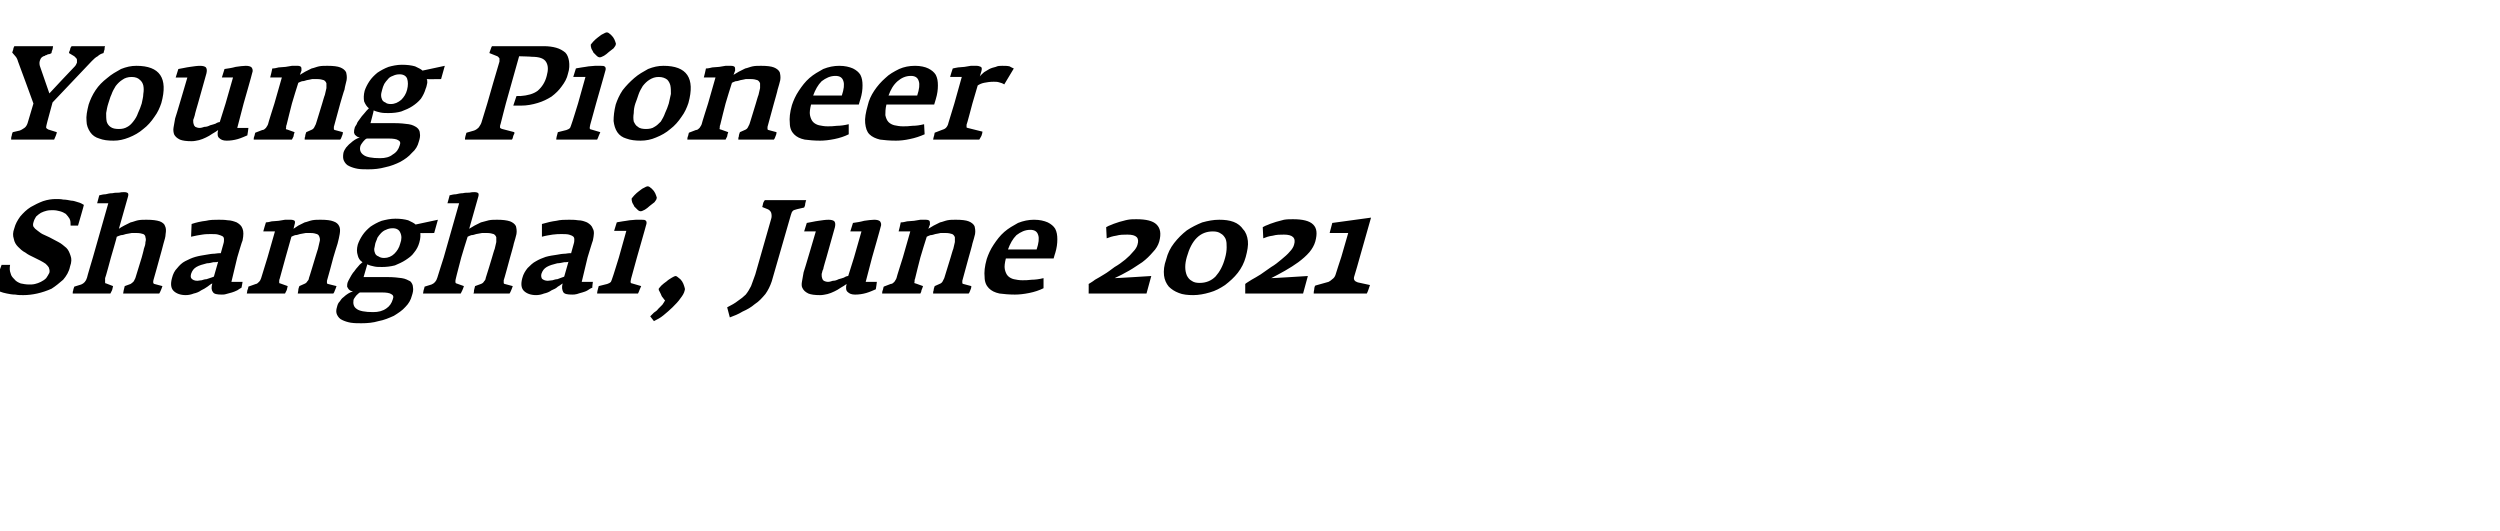 <?xml version="1.0" standalone="no"?><!DOCTYPE svg PUBLIC "-//W3C//DTD SVG 1.1//EN" "http://www.w3.org/Graphics/SVG/1.1/DTD/svg11.dtd"><svg xmlns="http://www.w3.org/2000/svg" version="1.1" width="471px" height="100px" viewBox="0 -5 471 100" style="top:-5px"><desc>Young Pioneer Shanghai, June 2021</desc><defs/><g id="Polygon147737"><path d="m13.2 45.2c.3-.8.3-1.5.1-2c-.2-.6-.4-1.1-.8-1.5c-.5-.4-.9-.8-1.5-1.1c-.6-.3-1.1-.6-1.7-.9c-.4-.2-.9-.4-1.3-.6c-.4-.2-.7-.5-1-.7c-.3-.2-.5-.4-.7-.7c-.1-.2-.1-.5 0-.8c.1-.4.3-.8.5-1.1c.3-.3.6-.5.9-.7c.4-.2.7-.3 1.1-.4c.4-.1.8-.1 1.2-.1c.5 0 .9.1 1.3.2c.4.1.8.3 1.1.5c.3.3.5.6.7.9c.2.4.2.8.2 1.3h1.4s1.15-3.92 1.1-3.9c-.3-.2-.7-.4-1.1-.5c-.4-.1-.8-.3-1.3-.3c-.5-.1-1-.2-1.5-.2c-.4-.1-.9-.1-1.4-.1c-.7 0-1.5.1-2.4.4c-.8.3-1.6.7-2.3 1.1c-.8.5-1.4 1.1-2 1.8c-.5.7-.9 1.4-1.1 2.2c-.3.8-.3 1.4-.1 2c.1.6.4 1.1.8 1.5c.4.4.8.8 1.4 1.1c.5.4 1 .6 1.6.9l1.2.6c.4.2.7.4 1 .6c.3.3.5.5.6.7c.1.3.2.6.1 1c-.2.4-.4.7-.6 1c-.3.3-.6.5-1 .7c-.4.2-.7.3-1.1.4c-.4.1-.8.1-1.1.1c-.6 0-1.1-.1-1.6-.2c-.5-.2-.9-.4-1.2-.8c-.3-.3-.6-.6-.7-1.1c-.2-.5-.2-1-.1-1.6H.3s-1.61 4.39-1.6 4.4c.3.2.7.4 1.2.6c.5.2.9.3 1.4.4c.5.1 1 .2 1.6.2c.5.1 1 .1 1.5.1c.8 0 1.7-.1 2.6-.3c.9-.2 1.8-.5 2.7-.9c.8-.5 1.5-1.1 2.2-1.7c.6-.7 1.1-1.5 1.3-2.5zm17.4 3.7l-1.5-.4c-.1 0-.2-.1-.2-.2c-.1-.1 0-.3 0-.5c.02.01 1.2-4.3 1.2-4.3c0 0 .73-2.61.7-2.6c.2-.7.4-1.3.4-1.8c.1-.6.1-1.1-.1-1.5c-.1-.4-.5-.7-1-.9c-.6-.2-1.4-.3-2.5-.3c-.5 0-1.1 0-1.6.1c-.5.1-.9.3-1.4.4l-1.2.6c-.4.2-.7.4-1 .6l1.7-6c.1-.3.1-.6 0-.7c-.1-.1-.3-.2-.7-.2c-.3 0-.6 0-1 .1c-.4 0-.8 0-1.2.1c-.5 0-.9.1-1.3.2c-.4 0-.8.1-1.2.2l-.4 1.5h2.1l-2.9 10.2s-1.14 3.81-1.1 3.8c-.2.7-.6 1.1-1.1 1.3L14 49c-.1.3-.2.5-.2.7c-.1.2-.1.4-.1.6h7.1l.3-.6c.1-.2.1-.5.2-.8l-1.3-.5c-.2 0-.2-.1-.2-.3v-.7c.05.04 1.1-3.9 1.1-3.9c0 0 1.15-3.91 1.1-3.9c.2-.1.5-.2.8-.3c.3 0 .6-.1.9-.2c.4-.1.7-.1 1.1-.2h1c.5 0 .9.1 1.2.2c.2.1.4.3.4.6c.1.3.1.6 0 .9c0 .4-.1.8-.3 1.3c.05-.04-.4 1.6-.4 1.6l-1.2 3.9l-.3.6c-.2.2-.4.4-.6.5l-1.1.4c-.1.3-.1.5-.2.8c0 .2-.1.4-.1.6h6.8c.1-.1.2-.4.3-.6c.1-.2.2-.5.3-.8zm14.9.3c.03-.04.2-1.1.2-1.1h-2.1l1.1-4.6s.95-3.24 1-3.2c.2-1 .2-1.7 0-2.2c-.2-.6-.6-.9-1.1-1.2c-.5-.2-1.1-.4-1.7-.4c-.6-.1-1.2-.1-1.7-.1c-.8 0-1.6 0-2.4.2c-.9.1-1.8.3-2.7.6l-.1 2.4c.8-.2 1.5-.3 2.1-.4c.6-.1 1.2-.1 1.6-.1c.6 0 1.1 0 1.4.1c.4.1.6.2.8.3c.2.1.3.3.3.6c0 .2 0 .5-.1.8l-.5 1.8c-.3 0-.6 0-1.2.1c-.5 0-1 .1-1.6.2c-.6.1-1.3.2-2 .4c-.7.2-1.3.5-1.9.8c-.6.3-1.1.8-1.5 1.3c-.5.5-.8 1.1-1 1.9c-.3 1.1-.2 1.9.3 2.4c.5.5 1.3.8 2.3.8c.5 0 1-.1 1.5-.3c.5-.1 1-.3 1.4-.6c.4-.2.8-.4 1.2-.7c.3-.2.6-.5.9-.6c-.2.7-.2 1.2.1 1.6c.2.4.8.5 1.7.5c.2 0 .5 0 .8-.1l1.1-.3c.3-.1.6-.2 1-.4c.3-.2.6-.4.8-.5zm-5.2-2.1c-.1.1-.3.1-.5.2l-.9.3c-.3 0-.6.1-.9.2c-.3 0-.6.1-.8.1c-.6 0-.9-.2-1.1-.4c-.2-.2-.2-.5-.1-.9c.2-.6.5-1 1-1.3c.5-.3 1.2-.5 2-.7c.4 0 .8-.1 1.2-.2c.5 0 .7 0 .9-.1l-.8 2.8zm23.1 1.8l-1.6-.4c-.1 0-.2-.1-.2-.2v-.4c.04-.01 1.2-4.4 1.2-4.4c0 0 .78-2.61.8-2.6c.2-.7.3-1.3.4-1.8c.1-.6.1-1.1-.1-1.5c-.2-.4-.5-.7-1.1-.9c-.5-.2-1.3-.3-2.4-.3c-.5 0-1.1 0-1.6.1c-.5.1-.9.3-1.4.4l-1.2.6l-.9.6l.2-.8c.1-.3.1-.6 0-.7c-.1-.1-.4-.2-.7-.2h-1.1c-.4.1-.8.1-1.2.2c-.4 0-.8.1-1.3.1c-.4.1-.8.2-1.1.2c-.04.04-.5 1.7-.5 1.7h2.2l-1.4 4.9s-1.21 3.89-1.2 3.9c-.1.3-.2.5-.4.7c-.2.2-.4.4-.6.4l-1.4.5c0 .2-.1.5-.2.7c0 .2-.1.5-.1.6h7.2l.3-.6c.1-.2.1-.5.2-.8l-1.4-.5c-.2 0-.2-.1-.2-.3c0-.2 0-.4.1-.6l1.1-4l1.1-3.9c.2-.1.4-.2.7-.3c.3 0 .6-.1.9-.2c.4-.1.7-.1 1.1-.2h.9c.6 0 .9.1 1.2.2c.3.1.4.3.5.6c.1.3.1.6 0 .9c-.1.4-.2.8-.3 1.3c0-.04-.5 1.6-.5 1.6c0 0-1.18 3.94-1.2 3.9c0 .2-.1.4-.3.6c-.1.2-.3.4-.6.5l-.9.4c-.1.3-.2.5-.2.8c0 .2-.1.4-.1.6h6.7c.1-.1.2-.3.3-.6c.1-.2.2-.5.3-.8zm18.4-10l.7-2.5l-4.2.9c-.3-.3-.8-.5-1.4-.8c-.7-.2-1.5-.3-2.4-.3c-1 0-1.8.2-2.6.4c-.8.3-1.5.7-2.1 1.1c-.6.5-1.1 1-1.5 1.6c-.4.6-.7 1.2-.9 1.8c-.2.8-.2 1.4 0 2c.1.5.4 1 .9 1.3c-.4.3-.7.6-1 1c-.3.3-.5.7-.8 1c-.2.3-.4.6-.6 1c-.2.3-.3.6-.4.8c-.1.3-.1.6-.1.8c.1.2.2.4.3.5c.1.1.2.2.4.3c.1 0 .3.1.4.1c-.3.1-.6.2-.9.4c-.3.2-.6.4-.9.7c-.3.2-.5.5-.7.8c-.3.3-.4.6-.5 1c-.2.6-.2 1.1 0 1.5c.2.4.5.8 1 1c.4.2 1 .4 1.6.5c.7.1 1.3.1 2 .1c1.1 0 2.2-.1 3.2-.4c1.1-.2 2-.6 2.9-1c.8-.5 1.6-1 2.2-1.7c.6-.6 1-1.3 1.2-2.1c.2-.6.3-1.1.2-1.6c0-.4-.2-.8-.5-1.1c-.4-.2-.9-.5-1.6-.6c-.7-.1-1.6-.2-2.7-.2h-4.5s.67-2.36.7-2.4c.4.2.8.3 1.3.4c.4.1.9.1 1.5.1c.8 0 1.6-.1 2.4-.3c.7-.3 1.4-.6 2-1c.6-.4 1.2-.8 1.6-1.4c.5-.6.8-1.2 1-1.9c.1-.4.2-.8.2-1.1v-.7c-.04.04 2.6 0 2.6 0zm-6.4 2c-.2.8-.6 1.4-1.1 1.9c-.5.5-1.2.8-1.9.8c-.5 0-.8-.1-1.1-.3c-.3-.1-.5-.3-.6-.5c-.1-.2-.2-.5-.2-.9c.1-.3.1-.6.2-1c.1-.4.3-.7.4-1.1c.2-.3.4-.6.7-.9c.3-.3.6-.5.9-.6c.4-.2.8-.3 1.3-.3c.7 0 1.2.3 1.4.8c.3.6.3 1.3 0 2.1zM74 51.4c-.2.7-.6 1.3-1.2 1.7c-.7.5-1.5.7-2.5.7c-1.5 0-2.6-.2-3.1-.6c-.6-.4-.7-1-.6-1.7c.1-.3.3-.5.5-.8c.2-.2.5-.5.7-.6h4.2c.8 0 1.4.1 1.7.3c.4.2.5.5.3 1zm22.6-2.5l-1.5-.4c-.1 0-.2-.1-.2-.2v-.5c.04.01 1.2-4.3 1.2-4.3c0 0 .75-2.61.7-2.6c.2-.7.4-1.3.5-1.8c.1-.6 0-1.1-.1-1.5c-.2-.4-.6-.7-1.1-.9c-.6-.2-1.4-.3-2.4-.3c-.6 0-1.1 0-1.6.1c-.5.1-1 .3-1.5.4l-1.2.6c-.3.2-.7.4-1 .6l1.7-6c.1-.3.1-.6 0-.7c-.1-.1-.3-.2-.7-.2c-.3 0-.6 0-1 .1c-.4 0-.8 0-1.2.1c-.4 0-.9.1-1.3.2c-.4 0-.8.1-1.2.2c.04-.04-.4 1.5-.4 1.5h2.2l-2.9 10.2s-1.22 3.81-1.2 3.8c-.2.7-.6 1.1-1.1 1.3L80 49c-.1.3-.1.5-.2.7c0 .2-.1.4-.1.6h7.1l.3-.6c.1-.2.2-.5.3-.8l-1.4-.5c-.1 0-.2-.1-.2-.3c0-.2 0-.4.1-.7c-.03.04 1-3.9 1-3.9c0 0 1.17-3.91 1.2-3.9c.2-.1.4-.2.7-.3c.3 0 .6-.1.9-.2c.4-.1.7-.1 1.1-.2h1c.5 0 .9.1 1.2.2c.2.1.4.3.5.6v.9c-.1.4-.2.8-.3 1.3c-.03-.04-.5 1.6-.5 1.6c0 0-1.16 3.86-1.2 3.9c0 .2-.1.4-.3.6c-.1.2-.3.4-.6.5l-1.1.4c-.1.3-.1.5-.2.8c0 .2 0 .4-.1.6h6.8c.1-.1.2-.4.3-.6c.1-.2.2-.5.3-.8zm15 .3c-.05-.04.1-1.1.1-1.1h-2.1l1.1-4.6s.98-3.24 1-3.2c.2-1 .3-1.7 0-2.2c-.2-.6-.6-.9-1.1-1.2c-.5-.2-1-.4-1.7-.4c-.6-.1-1.2-.1-1.7-.1c-.8 0-1.6 0-2.4.2c-.8.1-1.7.3-2.7.6v2.4c.7-.2 1.4-.3 2-.4c.7-.1 1.2-.1 1.7-.1c.5 0 1 0 1.4.1c.3.1.6.2.7.3c.2.1.3.3.3.6c0 .2 0 .5-.1.8l-.5 1.8c-.3 0-.6 0-1.1.1c-.5 0-1.1.1-1.6.2c-.7.1-1.4.2-2.1.4c-.6.2-1.3.5-1.8.8c-.6.3-1.1.8-1.6 1.3c-.4.5-.8 1.1-1 1.9c-.3 1.1-.2 1.9.3 2.4c.5.5 1.3.8 2.3.8c.5 0 1-.1 1.5-.3c.5-.1 1-.3 1.4-.6c.5-.2.9-.4 1.2-.7c.4-.2.7-.5.9-.6c-.2.7-.1 1.2.1 1.6c.2.4.8.5 1.7.5c.3 0 .5 0 .9-.1c.3-.1.6-.2 1-.3c.3-.1.7-.2 1-.4c.3-.2.6-.4.9-.5zm-5.3-2.1c-.1.1-.3.1-.5.2c-.3.1-.5.2-.8.3c-.3 0-.6.1-.9.2c-.3 0-.6.1-.9.1c-.5 0-.9-.2-1.1-.4c-.1-.2-.2-.5-.1-.9c.2-.6.5-1 1-1.3c.5-.3 1.2-.5 2-.7c.4 0 .8-.1 1.3-.2c.4 0 .7 0 .8-.1l-.8 2.8zm17.4-14.7c.1-.1 0-.3-.1-.6c-.1-.3-.2-.5-.4-.8c-.2-.2-.4-.5-.6-.6c-.2-.2-.4-.3-.6-.3c-.1 0-.4.1-.7.3c-.3.1-.6.4-.9.6c-.3.2-.6.5-.9.8c-.2.2-.4.5-.5.6c0 .2 0 .4.1.7c.1.3.3.5.4.8l.6.6c.2.2.4.3.6.3c.2 0 .4-.1.8-.3c.3-.2.6-.4.9-.7c.3-.2.6-.5.9-.7c.2-.3.4-.5.4-.7zm-2.9 16.5l-1.7-.5c-.2 0-.2-.1-.3-.2c0-.1 0-.3.1-.7l1.1-4s1.73-6.04 1.7-6c.2-.5.1-.8 0-.9c-.2-.2-.4-.2-.8-.2h-1.1c-.4 0-.8.1-1.2.1c-.4.1-.8.1-1.3.2c-.4.1-.8.1-1.1.2l-.5 1.6h2.3l-1.4 5s-1.18 3.84-1.2 3.8c-.1.3-.2.6-.3.8c-.2.2-.4.3-.7.4l-1.6.4c-.2.7-.3 1.1-.3 1.4h7.7c.1-.2.2-.4.3-.7c.1-.2.2-.5.3-.7zm8.2.8c.1-.2 0-.5-.1-.8c-.1-.3-.2-.6-.4-.9c-.2-.3-.4-.5-.7-.7c-.2-.2-.4-.3-.5-.3c-.1 0-.4.1-.7.3c-.3.2-.7.4-1 .7c-.4.3-.7.5-1 .8c-.3.3-.4.5-.5.6c0 .1 0 .3.1.4l.3.6c.1.3.2.5.4.7c.1.2.3.4.4.5c-.1.2-.3.5-.5.8l-.8.8c-.2.3-.5.5-.8.7l-.7.7l.7.9c.6-.3 1.2-.6 1.8-1.1c.6-.5 1.2-1 1.7-1.5c.6-.6 1.1-1.1 1.5-1.7c.4-.5.7-1 .8-1.5zm22.5-15.6c.1-.2.2-.4.2-.7c.1-.3.1-.6.2-.7h-7.8c-.1.1-.2.3-.3.5c-.1.3-.1.6-.2.8l1 .4c.3.1.6.4.7.7c.1.4.1.8 0 1.1l-3 10.5c-.3.9-.6 1.6-.8 2.2c-.3.6-.6 1.1-1 1.6c-.4.4-.9.8-1.5 1.2c-.5.4-1.2.8-2 1.2l.5 1.9c.8-.3 1.6-.6 2.4-1.1c.9-.4 1.6-.8 2.3-1.4c.8-.5 1.4-1.2 2-1.9c.5-.7.9-1.5 1.2-2.4l3.6-12.5c.1-.4.2-.6.4-.8c.1-.1.4-.2.8-.3l1.3-.3zM165 49.5c.03.01.2-1.4.2-1.4h-2.1l1.2-4.6s1.64-5.71 1.6-5.7c.2-.5.1-.8-.1-1.1c-.2-.2-.6-.3-1.1-.3c-.5 0-1.2.1-1.9.2c-.7.2-1.4.3-2.1.4l-.5 1.6h2.1l-1.4 4.9l-1.1 3.5c-.2 0-.5.1-.8.3c-.3.1-.6.2-1 .3c-.4.2-.7.3-1.1.3c-.3.1-.6.2-.9.2c-.3 0-.6-.1-.8-.2c-.1-.1-.3-.3-.3-.5c-.1-.2-.1-.5-.1-.8c.1-.2.1-.6.3-.9c-.05-.04.6-2.2.6-2.2c0 0 1.59-5.71 1.6-5.7c.1-.5.1-.8-.1-1.1c-.2-.2-.6-.3-1.1-.3c-.6 0-1.2.1-1.9.2c-.8.1-1.5.3-2.2.4l-.5 1.6h2.2s-2.26 7.71-2.3 7.7l-.3 1.7c-.1.5-.1 1 .1 1.3c.2.4.5.7 1.1 1c.5.2 1.2.3 2.2.3c.5 0 .9-.1 1.4-.2c.4-.1.9-.3 1.3-.5c.4-.2.8-.4 1.2-.7c.4-.2.8-.5 1.1-.7c-.2.7-.1 1.3.2 1.5c.3.3.7.5 1.4.5c.7 0 1.4-.1 2.1-.3c.7-.2 1.3-.5 1.8-.7zm18-.6l-1.5-.4c-.1 0-.2-.1-.2-.2v-.4c.02-.01 1.2-4.4 1.2-4.4c0 0 .75-2.61.7-2.6c.2-.7.4-1.3.5-1.8c.1-.6 0-1.1-.1-1.5c-.2-.4-.6-.7-1.1-.9c-.5-.2-1.3-.3-2.4-.3c-.6 0-1.1 0-1.6.1c-.5.1-.9.3-1.4.4l-1.2.6c-.3.2-.7.4-1 .6l.3-.8c0-.3 0-.6-.1-.7c-.1-.1-.3-.2-.7-.2h-1c-.4.1-.8.1-1.2.2c-.4 0-.9.1-1.3.1c-.4.1-.8.2-1.2.2c.03.04-.4 1.7-.4 1.7h2.2l-1.4 4.9s-1.24 3.89-1.2 3.9c-.1.3-.3.5-.4.7c-.2.2-.4.4-.7.4l-1.3.5c-.1.2-.1.5-.2.7c-.1.2-.1.5-.1.6h7.2c.1-.2.2-.4.2-.6c.1-.2.2-.5.3-.8l-1.4-.5c-.2 0-.3-.1-.2-.3c0-.2 0-.4.1-.6c-.03.01 1-4 1-4c0 0 1.17-3.91 1.2-3.9c.2-.1.4-.2.7-.3c.3 0 .6-.1.9-.2c.4-.1.7-.1 1-.2h1c.5 0 .9.1 1.2.2c.2.1.4.3.5.6v.9c-.1.4-.2.8-.3 1.3c-.03-.04-.5 1.6-.5 1.6l-1.2 3.9l-.3.6c-.1.2-.3.4-.6.5l-.9.4c-.1.3-.2.5-.2.8c-.1.2-.1.4-.1.6h6.7c.1-.1.2-.3.3-.6c.1-.2.2-.5.2-.8zm15.5-5.2s.29-1.04.3-1c.3-1 .4-1.8.4-2.6c0-.8-.1-1.4-.4-2c-.3-.5-.8-.9-1.4-1.2c-.7-.3-1.5-.5-2.6-.5c-1 0-2 .2-3 .6c-.9.5-1.8 1-2.6 1.7c-.8.7-1.4 1.5-2 2.4c-.6.9-1 1.8-1.3 2.7c-.4 1.4-.5 2.5-.4 3.4c0 .9.3 1.6.8 2.1c.5.5 1.1.8 2 1c.8.1 1.8.2 2.9.2c.8 0 1.7-.1 2.7-.3c1-.2 1.9-.5 2.7-.9v-1.9c-.8.2-1.6.3-2.2.3c-.7.1-1.3.1-1.8.1c-.6 0-1.1-.1-1.6-.2c-.4-.1-.8-.3-1.1-.6c-.3-.3-.5-.8-.6-1.3c-.1-.5 0-1.2.2-2h9zm-3.2-1.7h-5.4c.4-1.1.9-2 1.6-2.7c.8-.6 1.6-1 2.6-1c.8 0 1.3.3 1.5 1c.2.6.1 1.5-.3 2.7zm20.7 8.3l.9-3.3s-6.91.44-6.9.4c.9-.4 1.8-.9 2.7-1.4c.9-.5 1.7-1.1 2.5-1.6c.8-.6 1.4-1.2 2-1.9c.6-.6 1-1.3 1.2-2c.4-1.5.2-2.5-.5-3.2c-.7-.7-2-1-3.8-1c-.5 0-1.1 0-1.6.1c-.6.1-1.1.3-1.6.4c-.5.2-1 .3-1.4.5c-.5.2-.8.3-1.1.5l.1 2.1c.5-.2 1.1-.4 1.8-.5c.7-.2 1.4-.2 2.1-.2c1.7 0 2.3.6 1.9 1.9c-.1.4-.4.9-.8 1.3c-.4.5-.9 1-1.5 1.5c-.6.5-1.3 1-2 1.4c-.7.5-1.3 1-2 1.4c-.6.4-1.2.7-1.7 1c-.5.4-.9.6-1.2.8c.02-.04 0 1.8 0 1.8H216zm18.7-6.9c.3-1.1.5-2.2.4-3c-.1-.9-.4-1.7-.9-2.2c-.4-.6-1-1.1-1.8-1.4c-.8-.3-1.7-.4-2.7-.4c-1.1 0-2.1.2-3.2.5c-1 .4-2 .9-2.9 1.5c-.9.7-1.7 1.5-2.4 2.4c-.7.9-1.2 1.9-1.5 3.1c-.4 1.1-.5 2.1-.4 3c.1.8.4 1.5.9 2.1c.5.5 1.1.9 1.9 1.2c.7.3 1.7.4 2.7.4c1 0 2.1-.2 3.1-.5c1.1-.3 2-.8 2.9-1.4c.9-.7 1.7-1.4 2.4-2.3c.7-.9 1.2-1.9 1.5-3zm-3.9.2c-.4 1.5-1 2.6-1.8 3.5c-.8.8-1.8 1.2-3 1.2c-.6 0-1.1-.1-1.5-.4c-.4-.2-.7-.6-.9-1c-.2-.5-.3-1-.3-1.6c0-.6.1-1.2.3-1.9c.9-3.2 2.5-4.8 4.9-4.8c.6 0 1.1.1 1.5.4c.4.2.7.6.9 1c.2.5.2 1 .2 1.6c0 .6-.1 1.3-.3 2zm14.7 6.7l.9-3.3s-6.93.44-6.9.4c.8-.4 1.7-.9 2.6-1.4c.9-.5 1.8-1.1 2.5-1.6c.8-.6 1.5-1.2 2.1-1.9c.5-.6.9-1.3 1.1-2c.4-1.5.3-2.5-.4-3.2c-.7-.7-2-1-3.8-1c-.6 0-1.1 0-1.7.1c-.5.1-1 .3-1.5.4c-.5.2-1 .3-1.4.5c-.5.2-.8.3-1.1.5l.1 2.1c.5-.2 1-.4 1.8-.5c.7-.2 1.4-.2 2.1-.2c1.6 0 2.3.6 1.9 1.9c-.1.4-.4.9-.8 1.3c-.4.5-1 1-1.6 1.5c-.6.5-1.2 1-1.9 1.4c-.7.5-1.4 1-2 1.4c-.6.4-1.2.7-1.7 1c-.6.4-1 .6-1.2.8v1.8h10.9zm12.6-1.6l-2.3-.5c-.6-.2-.8-.5-.7-1c.05-.04 1.1-3.8 1.1-3.8l2.1-7.4l-7.3 1l-.5 1.9h3.5l-1.3 4.5s-1.11 3.36-1.1 3.4c-.1.3-.3.6-.6.8c-.2.2-.5.4-.7.5l-2.5.7c-.1.1-.2.4-.2.7c-.1.4-.1.6-.1.8h10c.1-.2.2-.4.3-.7l.3-.9z" stroke="none" fill="#000"/></g><g id="Polygon147736"><path d="m19.5 5c.1-.3.1-.5.2-.7c0-.2 0-.4.1-.6h-6.3c-.2.2-.3.5-.3.7c-.1.2-.2.4-.2.6l1 .6l.3.3c.1.1.2.2.2.4v.5c-.1.2-.2.5-.4.7c-.04-.01-4.8 5.1-4.8 5.1L7.5 7.4c-.1-.4-.1-.8.1-1.2c.1-.3.4-.6.9-.7c0-.1.1-.1.2-.1c.2-.1.3-.2.6-.2c.2-.1.3-.1.4-.2c0-.2.1-.5.2-.7c0-.2.1-.4.1-.6H2.7c-.1.2-.2.4-.2.6c-.1.2-.1.4-.2.6c.2.2.4.5.6.7c.2.2.4.6.5 1c.02-.01 2.9 7.9 2.9 7.9c0 0-1.07 3.66-1.1 3.7c-.1.3-.3.7-.6.9c-.3.2-.6.4-.9.5l-1.3.3c-.1.2-.2.5-.2.7c-.1.2-.1.5-.1.7h8.1c.1-.2.2-.5.3-.7c.1-.3.2-.5.2-.7l-1.6-.5c-.2-.1-.3-.2-.4-.3c0-.2 0-.4.1-.7c-.03.04 1.1-4.1 1.1-4.1l7.4-7.8c.4-.4.7-.7 1.1-.9c.3-.3.7-.5 1.1-.6zm10.9 9.4c1.3-4.7-.3-7-4.7-7c-1 0-1.9.2-2.9.6c-.9.5-1.8 1-2.6 1.7c-.9.7-1.6 1.4-2.2 2.3c-.6.9-1 1.8-1.3 2.7c-.3 1.2-.5 2.2-.4 3.1c0 .8.3 1.5.7 2.1c.4.6 1 1 1.7 1.2c.8.3 1.6.4 2.7.4c1 0 1.9-.2 2.9-.6c1-.4 1.9-.9 2.7-1.6c.8-.6 1.5-1.4 2.1-2.3c.6-.8 1-1.7 1.3-2.6zm-3.7.1c-.2.6-.4 1.2-.7 1.8c-.2.6-.5 1.1-.9 1.6c-.3.4-.7.8-1.1 1c-.5.3-1 .4-1.6.4c-.7 0-1.2-.1-1.6-.4c-.3-.2-.6-.6-.7-1c-.1-.5-.1-1-.1-1.6c.1-.6.2-1.2.4-1.8c.2-.5.3-1.1.6-1.7c.2-.6.5-1.1.8-1.6c.4-.5.8-.9 1.3-1.2c.4-.3 1-.5 1.7-.5c.7 0 1.2.2 1.5.5c.4.3.6.7.7 1.1c.1.5.1 1 0 1.6c0 .6-.2 1.2-.3 1.8zm19.9 6c.03.01.2-1.4.2-1.4h-2.1l1.2-4.6s1.64-5.71 1.6-5.7c.2-.5.1-.8-.1-1.1c-.2-.2-.6-.3-1.1-.3c-.5 0-1.2.1-1.9.2c-.7.2-1.4.3-2.1.4l-.5 1.6h2.1l-1.4 4.9l-1.1 3.5c-.2 0-.5.1-.8.3c-.3.1-.6.2-1 .3c-.4.2-.7.3-1.1.3c-.3.1-.6.2-.9.2c-.3 0-.6-.1-.8-.2c-.1-.1-.3-.3-.3-.5c-.1-.2-.1-.5-.1-.8c.1-.2.2-.6.3-.9c-.04-.04.6-2.2.6-2.2c0 0 1.59-5.71 1.6-5.7c.1-.5.1-.8-.1-1.1c-.2-.2-.6-.3-1.1-.3c-.6 0-1.2.1-1.9.2c-.8.1-1.5.3-2.2.4l-.5 1.6h2.2s-2.26 7.71-2.3 7.7l-.3 1.7c-.1.5 0 1 .1 1.3c.2.4.5.7 1.1 1c.5.2 1.2.3 2.2.3c.5 0 .9-.1 1.4-.2c.4-.1.9-.3 1.3-.5c.4-.2.8-.4 1.2-.7c.4-.2.8-.5 1.1-.7c-.2.7-.1 1.3.2 1.5c.3.3.7.5 1.4.5c.7 0 1.4-.1 2.1-.3c.7-.2 1.3-.5 1.8-.7zm18-.6l-1.5-.4c-.1 0-.2-.1-.2-.2v-.4c.02-.01 1.2-4.4 1.2-4.4c0 0 .75-2.61.8-2.6c.1-.7.3-1.3.4-1.8c.1-.6 0-1.1-.1-1.5c-.2-.4-.6-.7-1.1-.9c-.5-.2-1.3-.3-2.4-.3c-.6 0-1.1 0-1.6.1c-.5.1-.9.3-1.4.4l-1.2.6c-.3.2-.7.4-1 .6l.3-.8c0-.3 0-.6-.1-.7c-.1-.1-.3-.2-.6-.2H55c-.4.1-.8.1-1.2.2c-.4 0-.9.1-1.3.1c-.4.1-.8.2-1.2.2c.03.04-.4 1.7-.4 1.7h2.2l-1.4 4.9s-1.24 3.89-1.2 3.9c-.1.3-.3.5-.4.7c-.2.2-.4.4-.7.4l-1.3.5c-.1.2-.1.5-.2.7c-.1.2-.1.5-.1.6h7.2l.3-.6c0-.2.1-.5.2-.8l-1.4-.5c-.2 0-.3-.1-.2-.3c0-.2 0-.4.1-.6c-.02.01 1-4 1-4c0 0 1.17-3.91 1.2-3.9c.2-.1.4-.2.7-.3c.3 0 .6-.1.9-.2c.4-.1.7-.1 1-.2h1c.5 0 .9.1 1.2.2c.2.1.4.3.5.6v.9c-.1.4-.2.8-.3 1.3c-.03-.04-.5 1.6-.5 1.6c0 0-1.2 3.94-1.2 3.9l-.3.6c-.1.2-.3.4-.6.5l-.9.4c-.1.3-.2.5-.2.8c-.1.2-.1.4-.1.6h6.7c.1-.1.2-.3.3-.6c.1-.2.2-.5.2-.8zm18.5-10l.7-2.5l-4.2.9c-.3-.3-.8-.5-1.4-.8c-.7-.2-1.5-.3-2.5-.3c-.9 0-1.8.2-2.5.4c-.8.3-1.5.7-2.1 1.1c-.6.5-1.1 1-1.5 1.6c-.4.6-.7 1.2-.9 1.8c-.2.8-.2 1.4-.1 2c.2.5.5 1 .9 1.3c-.3.3-.6.6-.9 1c-.3.3-.6.7-.8 1c-.2.3-.5.6-.6 1c-.2.3-.4.6-.4.8c-.1.3-.1.6-.1.8c.1.2.1.4.3.5c.1.1.2.2.4.3c.1 0 .2.1.4.1c-.3.1-.6.2-.9.4c-.3.2-.6.4-.9.7c-.3.2-.5.5-.8.8c-.2.3-.4.6-.5 1c-.1.6-.1 1.1.1 1.5c.2.4.5.8 1 1c.4.2 1 .4 1.6.5c.6.1 1.3.1 2 .1c1.1 0 2.1-.1 3.2-.4c1-.2 2-.6 2.8-1c.9-.5 1.6-1 2.2-1.7c.7-.6 1.1-1.3 1.3-2.1c.2-.6.3-1.1.2-1.6c0-.4-.2-.8-.6-1.1c-.3-.2-.8-.5-1.5-.6c-.7-.1-1.6-.2-2.7-.2h-4.5s.64-2.36.6-2.4c.4.2.9.3 1.3.4c.5.1 1 .1 1.5.1c.9 0 1.7-.1 2.4-.3c.8-.3 1.5-.6 2.1-1c.6-.4 1.1-.8 1.6-1.4c.4-.6.7-1.2.9-1.9c.2-.4.2-.8.3-1.1c0-.3 0-.5-.1-.7c.03.04 2.7 0 2.7 0zm-6.4 2c-.2.8-.6 1.4-1.1 1.9c-.6.5-1.2.8-2 .8c-.4 0-.8-.1-1-.3c-.3-.1-.5-.3-.6-.5c-.1-.2-.2-.5-.2-.9c0-.3.1-.6.2-1c.1-.4.2-.7.4-1.1c.2-.3.4-.6.7-.9c.2-.3.6-.5.9-.6c.4-.2.8-.3 1.3-.3c.7 0 1.2.3 1.4.8c.2.6.2 1.3 0 2.1zm-1.4 10.5c-.2.7-.6 1.3-1.3 1.7c-.6.5-1.4.7-2.4.7c-1.5 0-2.6-.2-3.1-.6c-.6-.4-.8-1-.6-1.7c.1-.3.3-.5.5-.8c.2-.2.4-.5.7-.6h4.2c.8 0 1.4.1 1.7.3c.4.2.5.5.3 1zM107 8.9c.3-.9.3-1.7.2-2.4c-.1-.6-.3-1.2-.7-1.6c-.5-.4-1-.7-1.7-.9c-.7-.2-1.5-.3-2.3-.3h-9.8c-.1.1-.2.4-.3.7c-.1.3-.2.5-.2.6l1.5.6c.2.1.3.3.4.4v.6c-.05.04-2.3 7.9-2.3 7.9c0 0-1.1 3.56-1.1 3.6c-.1.3-.3.6-.5.9c-.3.3-.6.5-.9.6l-1.4.4c-.1.1-.1.4-.2.6c-.1.3-.1.6-.1.7h8.8c.1 0 .1-.1.2-.3c0-.1.1-.3.1-.4c.1-.2.1-.3.2-.4v-.3l-2.3-.6c-.3-.1-.4-.2-.4-.3c0-.2 0-.4.1-.6c-.02.01 1-3.9 1-3.9l2.5-8.9s2.41.06 2.4.1c1.4 0 2.3.3 2.7 1c.4.7.4 1.5.1 2.6c-.3 1.2-.9 2.1-1.7 2.8c-.8.6-1.9.9-3.3 1c.04-.04-.7 0-.7 0l-.6 1.8h1.4c1.2 0 2.2-.2 3.2-.5c1-.3 1.8-.7 2.6-1.2c.8-.6 1.4-1.2 1.9-1.9c.6-.8 1-1.5 1.2-2.4zm9-5.5c.1-.1 0-.3-.1-.6c-.1-.3-.2-.5-.4-.8c-.2-.2-.4-.5-.6-.6c-.2-.2-.4-.3-.6-.3c-.1 0-.4.1-.7.3c-.3.1-.6.4-.9.6c-.3.2-.6.5-.9.8c-.2.2-.4.5-.5.6c0 .2 0 .4.1.7c.1.3.3.5.4.8l.6.6c.2.2.4.3.6.3c.2 0 .4-.1.8-.3c.3-.2.6-.4.9-.7c.3-.2.6-.5.9-.7c.2-.3.4-.5.4-.7zm-2.9 16.5l-1.7-.5c-.2 0-.2-.1-.3-.2c0-.1 0-.3.1-.7l1.1-4s1.73-6.04 1.7-6c.2-.5.1-.8 0-.9c-.2-.2-.4-.2-.8-.2h-1.1c-.4 0-.8.1-1.2.1c-.4.1-.8.1-1.3.2c-.4.1-.8.1-1.1.2l-.5 1.6h2.3l-1.4 5s-1.18 3.84-1.2 3.8c-.1.3-.2.6-.3.8c-.2.2-.4.3-.7.4l-1.6.4c-.2.7-.3 1.1-.3 1.4h7.7c.1-.2.2-.4.3-.7c.1-.2.2-.5.3-.7zm16.6-5.5c1.3-4.7-.3-7-4.7-7c-1 0-1.9.2-2.9.6c-.9.5-1.8 1-2.6 1.7c-.8.7-1.5 1.4-2.2 2.3c-.6.9-1 1.8-1.3 2.7c-.3 1.2-.4 2.2-.4 3.1c.1.8.3 1.5.7 2.1c.4.6 1 1 1.7 1.2c.8.3 1.7.4 2.7.4c1 0 2-.2 2.9-.6c1-.4 1.9-.9 2.7-1.6c.8-.6 1.5-1.4 2.1-2.3c.6-.8 1-1.7 1.3-2.6zm-3.7.1c-.2.6-.4 1.2-.7 1.8c-.2.6-.5 1.1-.8 1.6c-.4.4-.8.8-1.2 1c-.4.3-1 .4-1.6.4c-.6 0-1.2-.1-1.5-.4c-.4-.2-.6-.6-.8-1c-.1-.5-.1-1 0-1.6c0-.6.1-1.2.3-1.8c.2-.5.4-1.1.6-1.7c.2-.6.5-1.1.8-1.6c.4-.5.8-.9 1.3-1.2c.5-.3 1-.5 1.7-.5c.7 0 1.2.2 1.6.5c.3.3.5.7.6 1.1c.1.5.1 1 .1 1.6c-.1.6-.3 1.2-.4 1.8zm20.3 5.4l-1.5-.4c-.1 0-.2-.1-.2-.2v-.4c.02-.01 1.2-4.4 1.2-4.4c0 0 .75-2.61.7-2.6c.2-.7.4-1.3.5-1.8c.1-.6 0-1.1-.1-1.5c-.2-.4-.6-.7-1.1-.9c-.5-.2-1.3-.3-2.4-.3c-.6 0-1.1 0-1.6.1c-.5.1-.9.3-1.4.4l-1.2.6c-.3.2-.7.4-1 .6l.3-.8c0-.3 0-.6-.1-.7c-.1-.1-.3-.2-.7-.2h-1c-.4.1-.8.1-1.2.2c-.4 0-.9.1-1.3.1c-.4.1-.8.2-1.2.2c.03.04-.4 1.7-.4 1.7h2.2l-1.4 4.9s-1.24 3.89-1.2 3.9c-.1.3-.3.5-.4.7c-.2.2-.4.4-.7.4l-1.3.5c-.1.2-.1.5-.2.7c-.1.2-.1.5-.1.6h7.2l.3-.6c0-.2.1-.5.2-.8l-1.4-.5c-.2 0-.3-.1-.2-.3c0-.2 0-.4.1-.6c-.03.01 1-4 1-4c0 0 1.17-3.91 1.2-3.9c.2-.1.4-.2.7-.3c.3 0 .6-.1.9-.2c.4-.1.7-.1 1-.2h1c.5 0 .9.1 1.2.2c.2.1.4.3.5.6v.9c-.1.4-.2.8-.3 1.3c-.03-.04-.5 1.6-.5 1.6c0 0-1.2 3.94-1.2 3.9l-.3.6c-.1.2-.3.4-.6.5l-.9.4c-.1.3-.2.5-.2.8c-.1.2-.1.4-.1.6h6.7c.1-.1.2-.3.3-.6c.1-.2.2-.5.2-.8zm15.5-5.2s.29-1.04.3-1c.3-1 .4-1.8.4-2.6c0-.8-.1-1.4-.4-2c-.3-.5-.8-.9-1.4-1.2c-.7-.3-1.5-.5-2.6-.5c-1 0-2 .2-3 .6c-.9.5-1.8 1-2.6 1.7c-.8.7-1.4 1.5-2 2.4c-.6.9-1 1.8-1.3 2.7c-.4 1.4-.5 2.5-.4 3.4c0 .9.3 1.6.8 2.1c.5.5 1.1.8 2 1c.8.1 1.8.2 2.9.2c.8 0 1.7-.1 2.7-.3c1-.2 1.9-.5 2.7-.9v-1.9c-.8.2-1.6.3-2.2.3c-.7.1-1.3.1-1.8.1c-.6 0-1.1-.1-1.6-.2c-.4-.1-.8-.3-1.1-.6c-.3-.3-.5-.8-.6-1.3c-.1-.5 0-1.2.2-2h9zm-3.2-1.7h-5.4c.4-1.1.9-2 1.6-2.7c.8-.6 1.6-1 2.6-1c.8 0 1.3.3 1.5 1c.2.6.1 1.5-.3 2.7zm17.4 1.7l.3-1c.3-1 .4-1.8.4-2.6c0-.8-.1-1.4-.4-2c-.3-.5-.8-.9-1.4-1.2c-.6-.3-1.5-.5-2.5-.5c-1.1 0-2.1.2-3 .6c-1 .5-1.9 1-2.6 1.7c-.8.7-1.5 1.5-2.1 2.4c-.6.9-1 1.8-1.2 2.7c-.4 1.4-.6 2.5-.5 3.4c.1.9.3 1.6.8 2.1c.5.5 1.2.8 2 1c.8.1 1.8.2 3 .2c.8 0 1.7-.1 2.6-.3c1-.2 1.9-.5 2.8-.9l-.1-1.9c-.8.2-1.5.3-2.2.3c-.7.1-1.3.1-1.8.1c-.6 0-1.1-.1-1.6-.2c-.4-.1-.8-.3-1.1-.6c-.3-.3-.5-.8-.6-1.3c0-.5 0-1.2.2-2h9zm-3.2-1.7h-5.4c.4-1.1.9-2 1.7-2.7c.7-.6 1.5-1 2.5-1c.8 0 1.3.3 1.5 1c.2.6.1 1.5-.3 2.7zM191 7.9c-.2-.1-.5-.2-.8-.4c-.4-.1-.9-.1-1.4-.1c-.4 0-.8 0-1.2.2c-.4.1-.8.2-1.2.4c-.3.2-.7.4-1 .6c-.3.3-.6.5-.8.8l.3-1c.1-.4.1-.7-.1-.8c-.2-.1-.5-.2-.8-.2h-1.1c-.4.1-.8.1-1.2.2c-.4 0-.8.1-1.2.1c-.4.1-.7.1-1 .2c-.04.01-.5 1.6-.5 1.6h2.2l-1.4 5s-1.09 3.61-1.1 3.6c-.1.5-.3.8-.5 1c-.2.2-.5.3-.8.4l-1.3.5c0 .1-.1.3-.1.5c-.1.2-.1.4-.2.8h8.7c.1-.1.2-.4.4-.7c.1-.3.2-.6.2-.8l-2.8-.7c-.1 0-.2-.1-.2-.1v-.5c.05.01 1.1-4 1.1-4l1-3.4c.3-.2.7-.4 1.2-.5c.5-.1 1.1-.2 1.8-.2c.3 0 .7 0 1 .1c.4.1.7.2 1 .4l1.8-3z" stroke="none" fill="#000"/></g></svg>